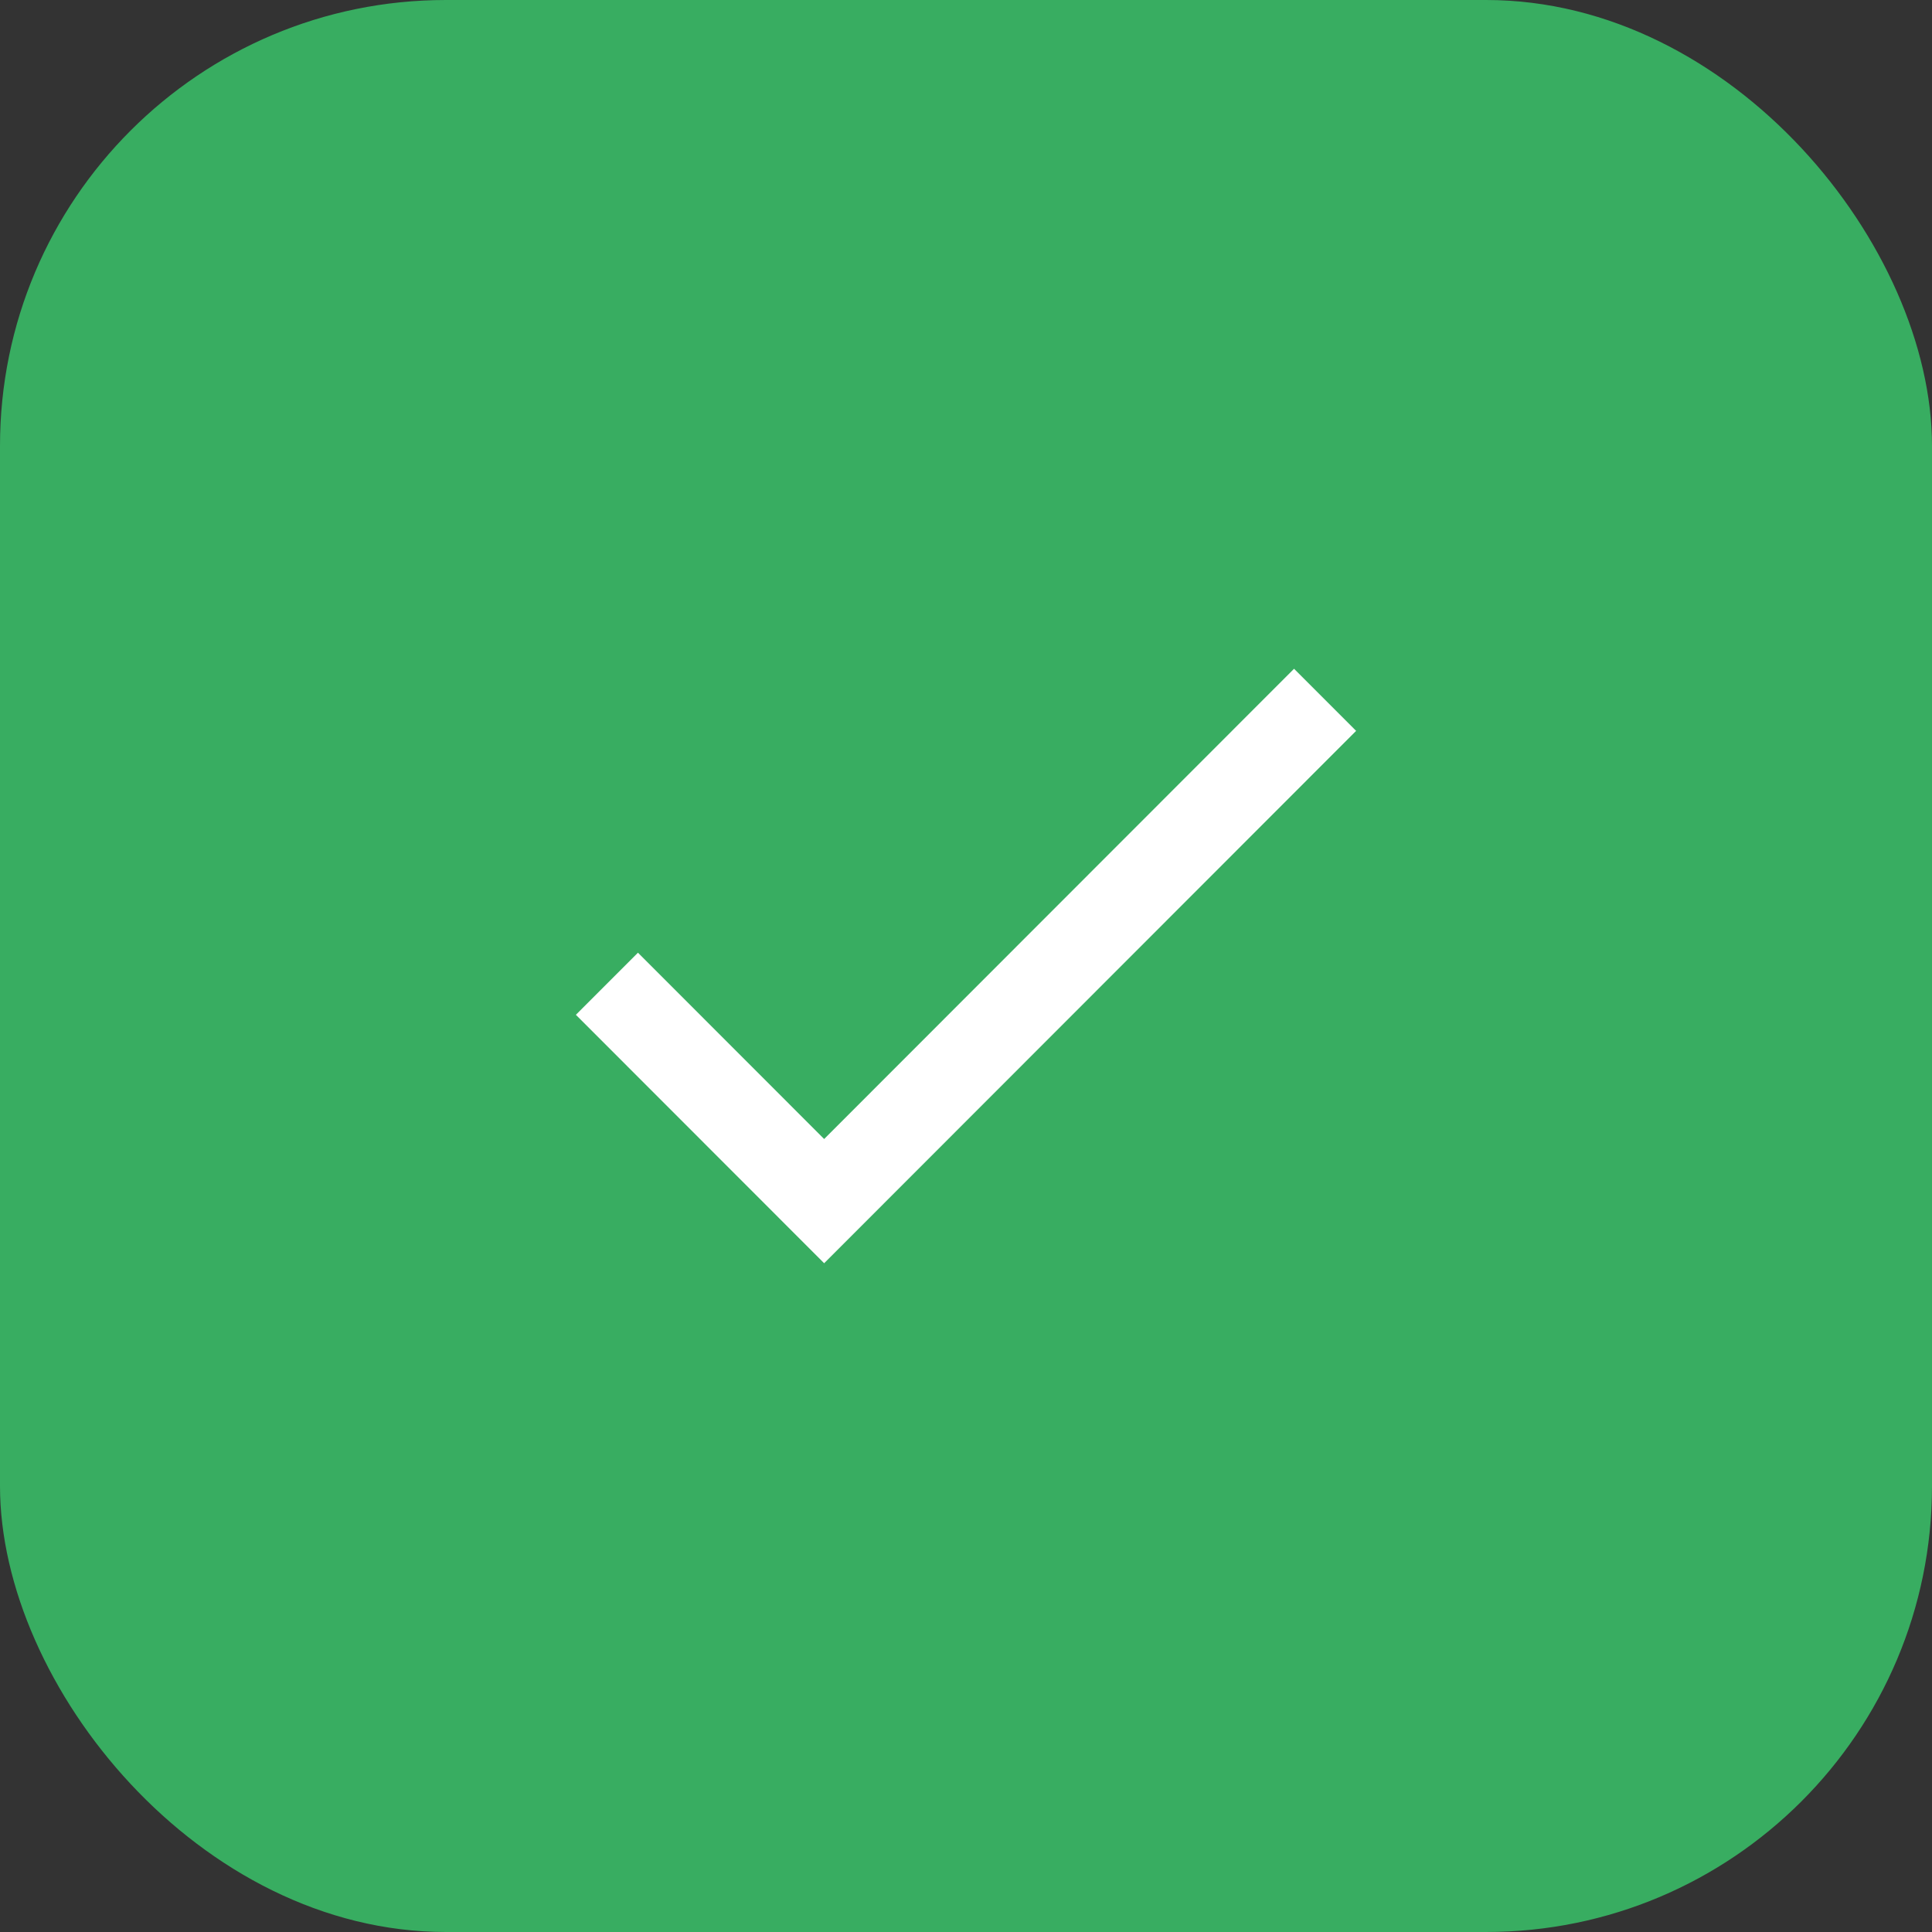 <svg width="104" height="104" viewBox="0 0 104 104" fill="none" xmlns="http://www.w3.org/2000/svg">
<rect x="0" y="0" width="104" height="104" fill="#333333" stroke="none"/>
<rect width="104" height="104" rx="24" fill="#38AD61"/>
<path d="M44.364 61.313L34.341 51.284L31 54.627L44.364 68L73 39.343L69.659 36L44.364 61.313Z" fill="white"/>
</svg>
